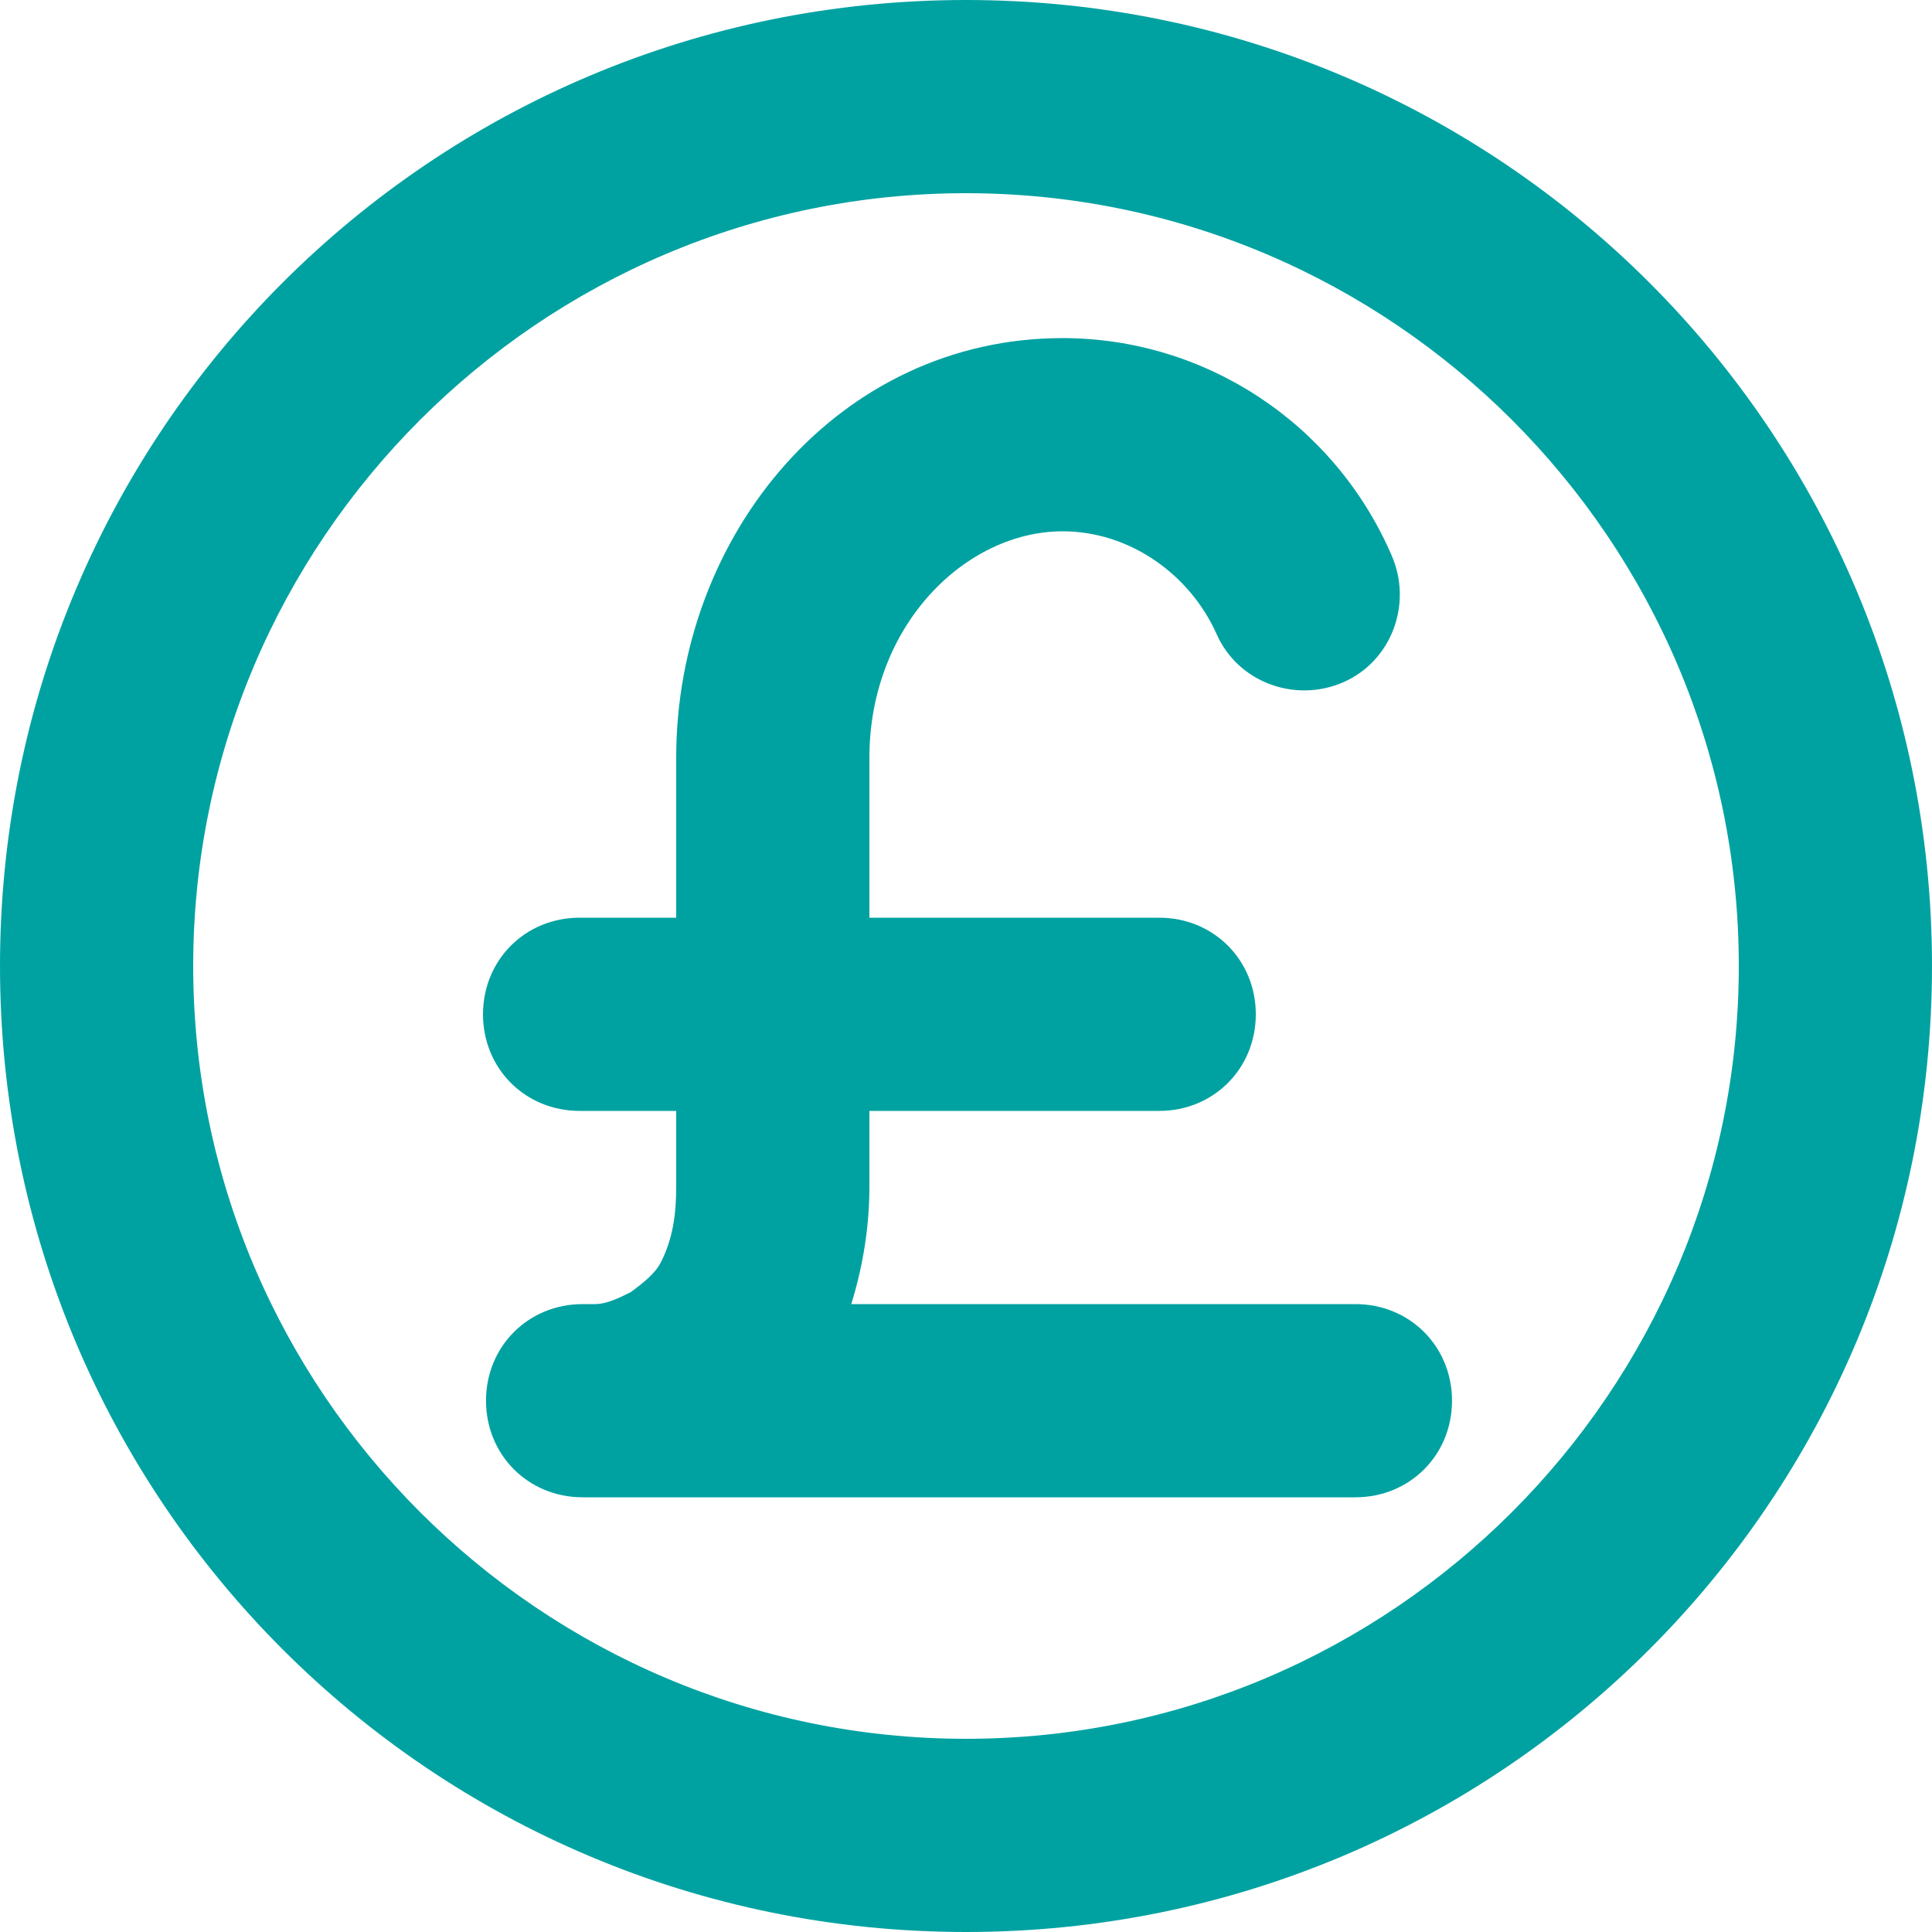 <?xml version="1.0" encoding="UTF-8"?>
<svg xmlns="http://www.w3.org/2000/svg" xmlns:xlink="http://www.w3.org/1999/xlink" id="Layer_1" version="1.1" viewBox="0 0 64 64">
  <defs>
    <style>
      .st0 {
        fill: none;
      }

      .st1 {
        fill: #00a2a1;
      }

      .st2 {
        clip-path: url(#clippath);
      }
    </style>
    <clipPath id="clippath">
      <rect class="st0" width="64" height="64"></rect>
    </clipPath>
  </defs>
  <g class="st2">
    <g id="Group_4691">
      <path id="Path_3493" class="st1" d="M44.8,43.2h-16.6c.4-1.3.6-2.6.6-3.9v-2.5h9.6c1.8,0,3.2-1.4,3.2-3.2s-1.4-3.2-3.2-3.2h-9.6v-5.3c0-4.4,3.2-7.5,6.4-7.5,2.2,0,4.2,1.4,5.1,3.4.7,1.6,2.6,2.3,4.2,1.6,1.6-.7,2.3-2.6,1.6-4.2-1.9-4.4-6.2-7.2-10.9-7.2-7.4,0-12.8,6.5-12.8,13.9v5.3h-3.2c-1.8,0-3.2,1.4-3.2,3.2,0,1.8,1.4,3.2,3.2,3.2h3.2v2.5c0,.9-.1,1.7-.5,2.5-.2.4-.6.7-1,1-.4.2-.8.4-1.2.4-.2,0-.3,0-.4,0h0,0c-1.8,0-3.2,1.4-3.2,3.2s1.4,3.2,3.2,3.2h25.6c1.8,0,3.2-1.4,3.2-3.2s-1.4-3.2-3.2-3.2"></path>
      <path id="Path_3494" class="st1" d="M32,0C14.3,0,0,14.3,0,32s14.3,32,32,32,32-14.3,32-32S49.7,0,32,0M32,57.6c-14.1,0-25.6-11.5-25.6-25.6S17.9,6.4,32,6.4s25.6,11.5,25.6,25.6h0c0,14.1-11.5,25.6-25.6,25.6"></path>
    </g>
  </g>
</svg>
